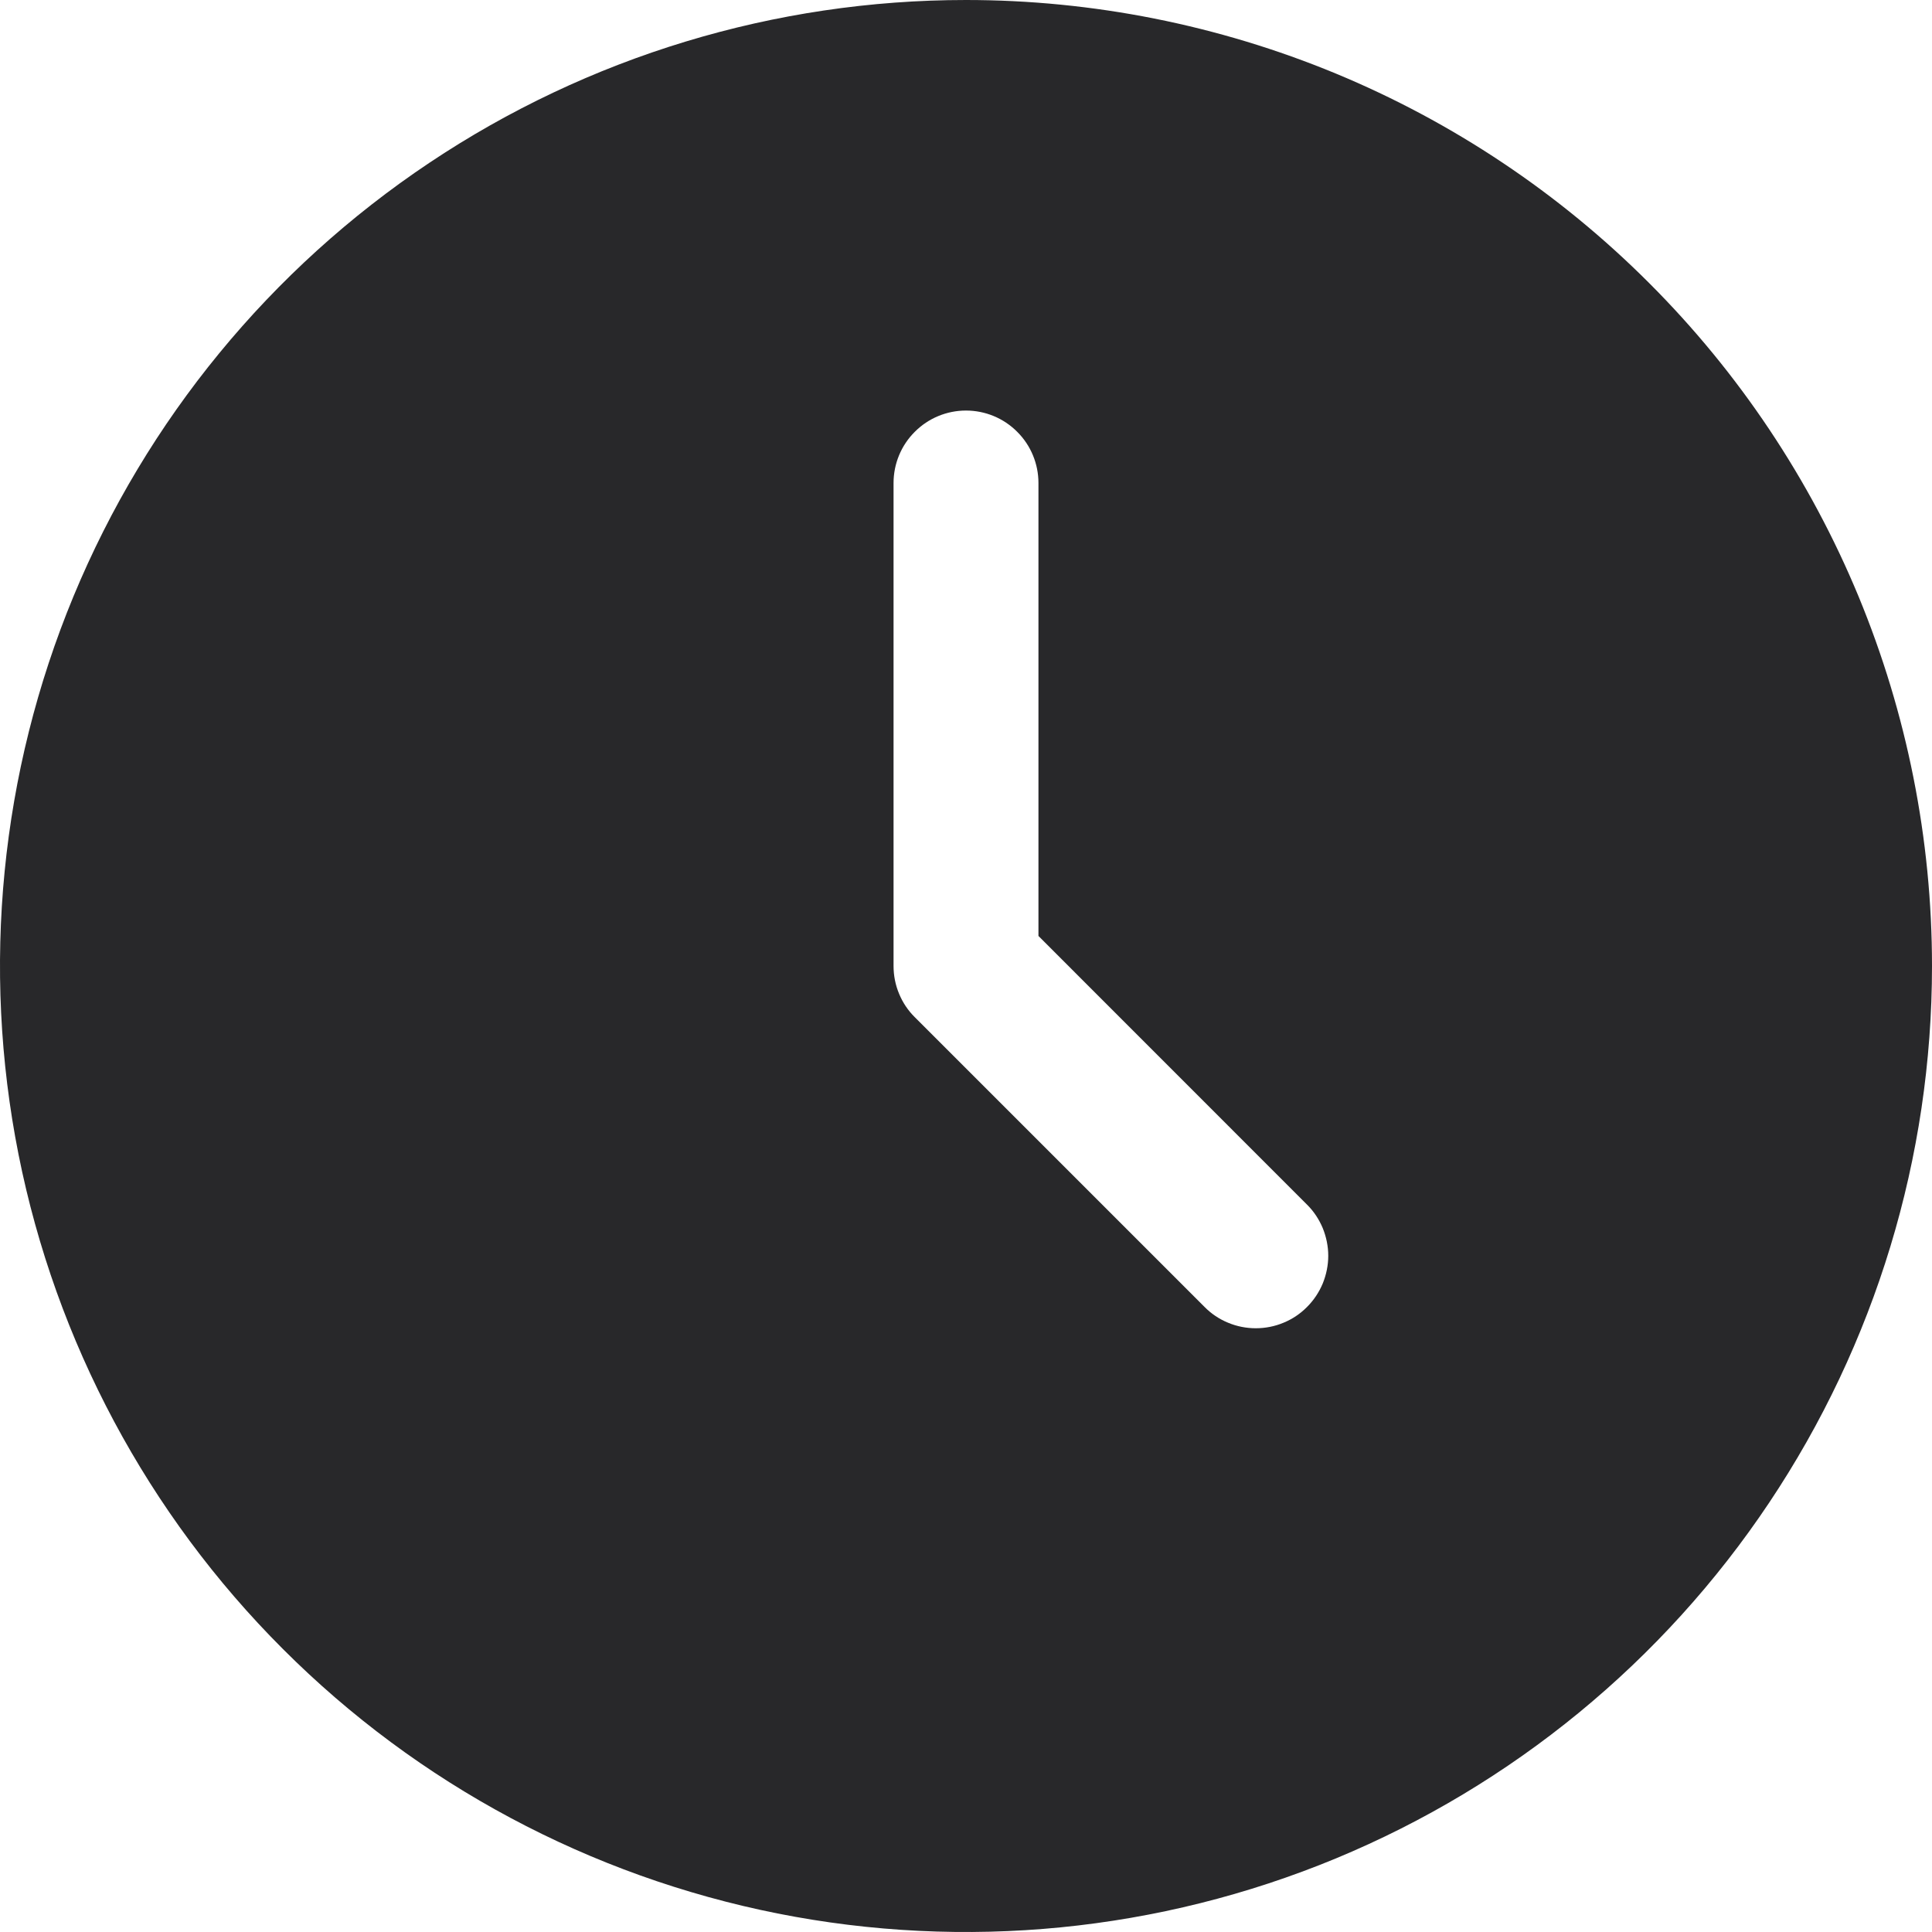 <svg width="22" height="22" viewBox="0 0 22 22" fill="none" xmlns="http://www.w3.org/2000/svg">
<path fill-rule="evenodd" clip-rule="evenodd" d="M11 0C8.824 0 6.698 0.645 4.889 1.854C3.08 3.063 1.67 4.78 0.837 6.79C0.005 8.8 -0.213 11.012 0.211 13.146C0.636 15.28 1.683 17.24 3.222 18.778C4.76 20.317 6.72 21.364 8.854 21.789C10.988 22.213 13.2 21.995 15.21 21.163C17.22 20.33 18.938 18.92 20.146 17.111C21.355 15.302 22 13.176 22 11C22 9.555 21.715 8.125 21.163 6.79C20.61 5.456 19.8 4.243 18.778 3.222C17.757 2.2 16.544 1.39 15.21 0.837C13.875 0.285 12.444 0 11 0ZM14.883 14.883C14.807 14.96 14.716 15.021 14.616 15.062C14.516 15.104 14.408 15.125 14.3 15.125C14.192 15.125 14.084 15.104 13.984 15.062C13.884 15.021 13.793 14.96 13.717 14.883L10.417 11.583C10.34 11.507 10.279 11.416 10.238 11.316C10.196 11.216 10.175 11.108 10.175 11V5.5C10.175 5.281 10.262 5.071 10.417 4.917C10.571 4.762 10.781 4.675 11 4.675C11.219 4.675 11.429 4.762 11.583 4.917C11.738 5.071 11.825 5.281 11.825 5.5V10.658L14.883 13.717C14.96 13.793 15.02 13.884 15.062 13.984C15.103 14.085 15.125 14.192 15.125 14.3C15.125 14.408 15.103 14.515 15.062 14.616C15.02 14.716 14.96 14.806 14.883 14.883Z" fill="#28282A"/>
</svg>
